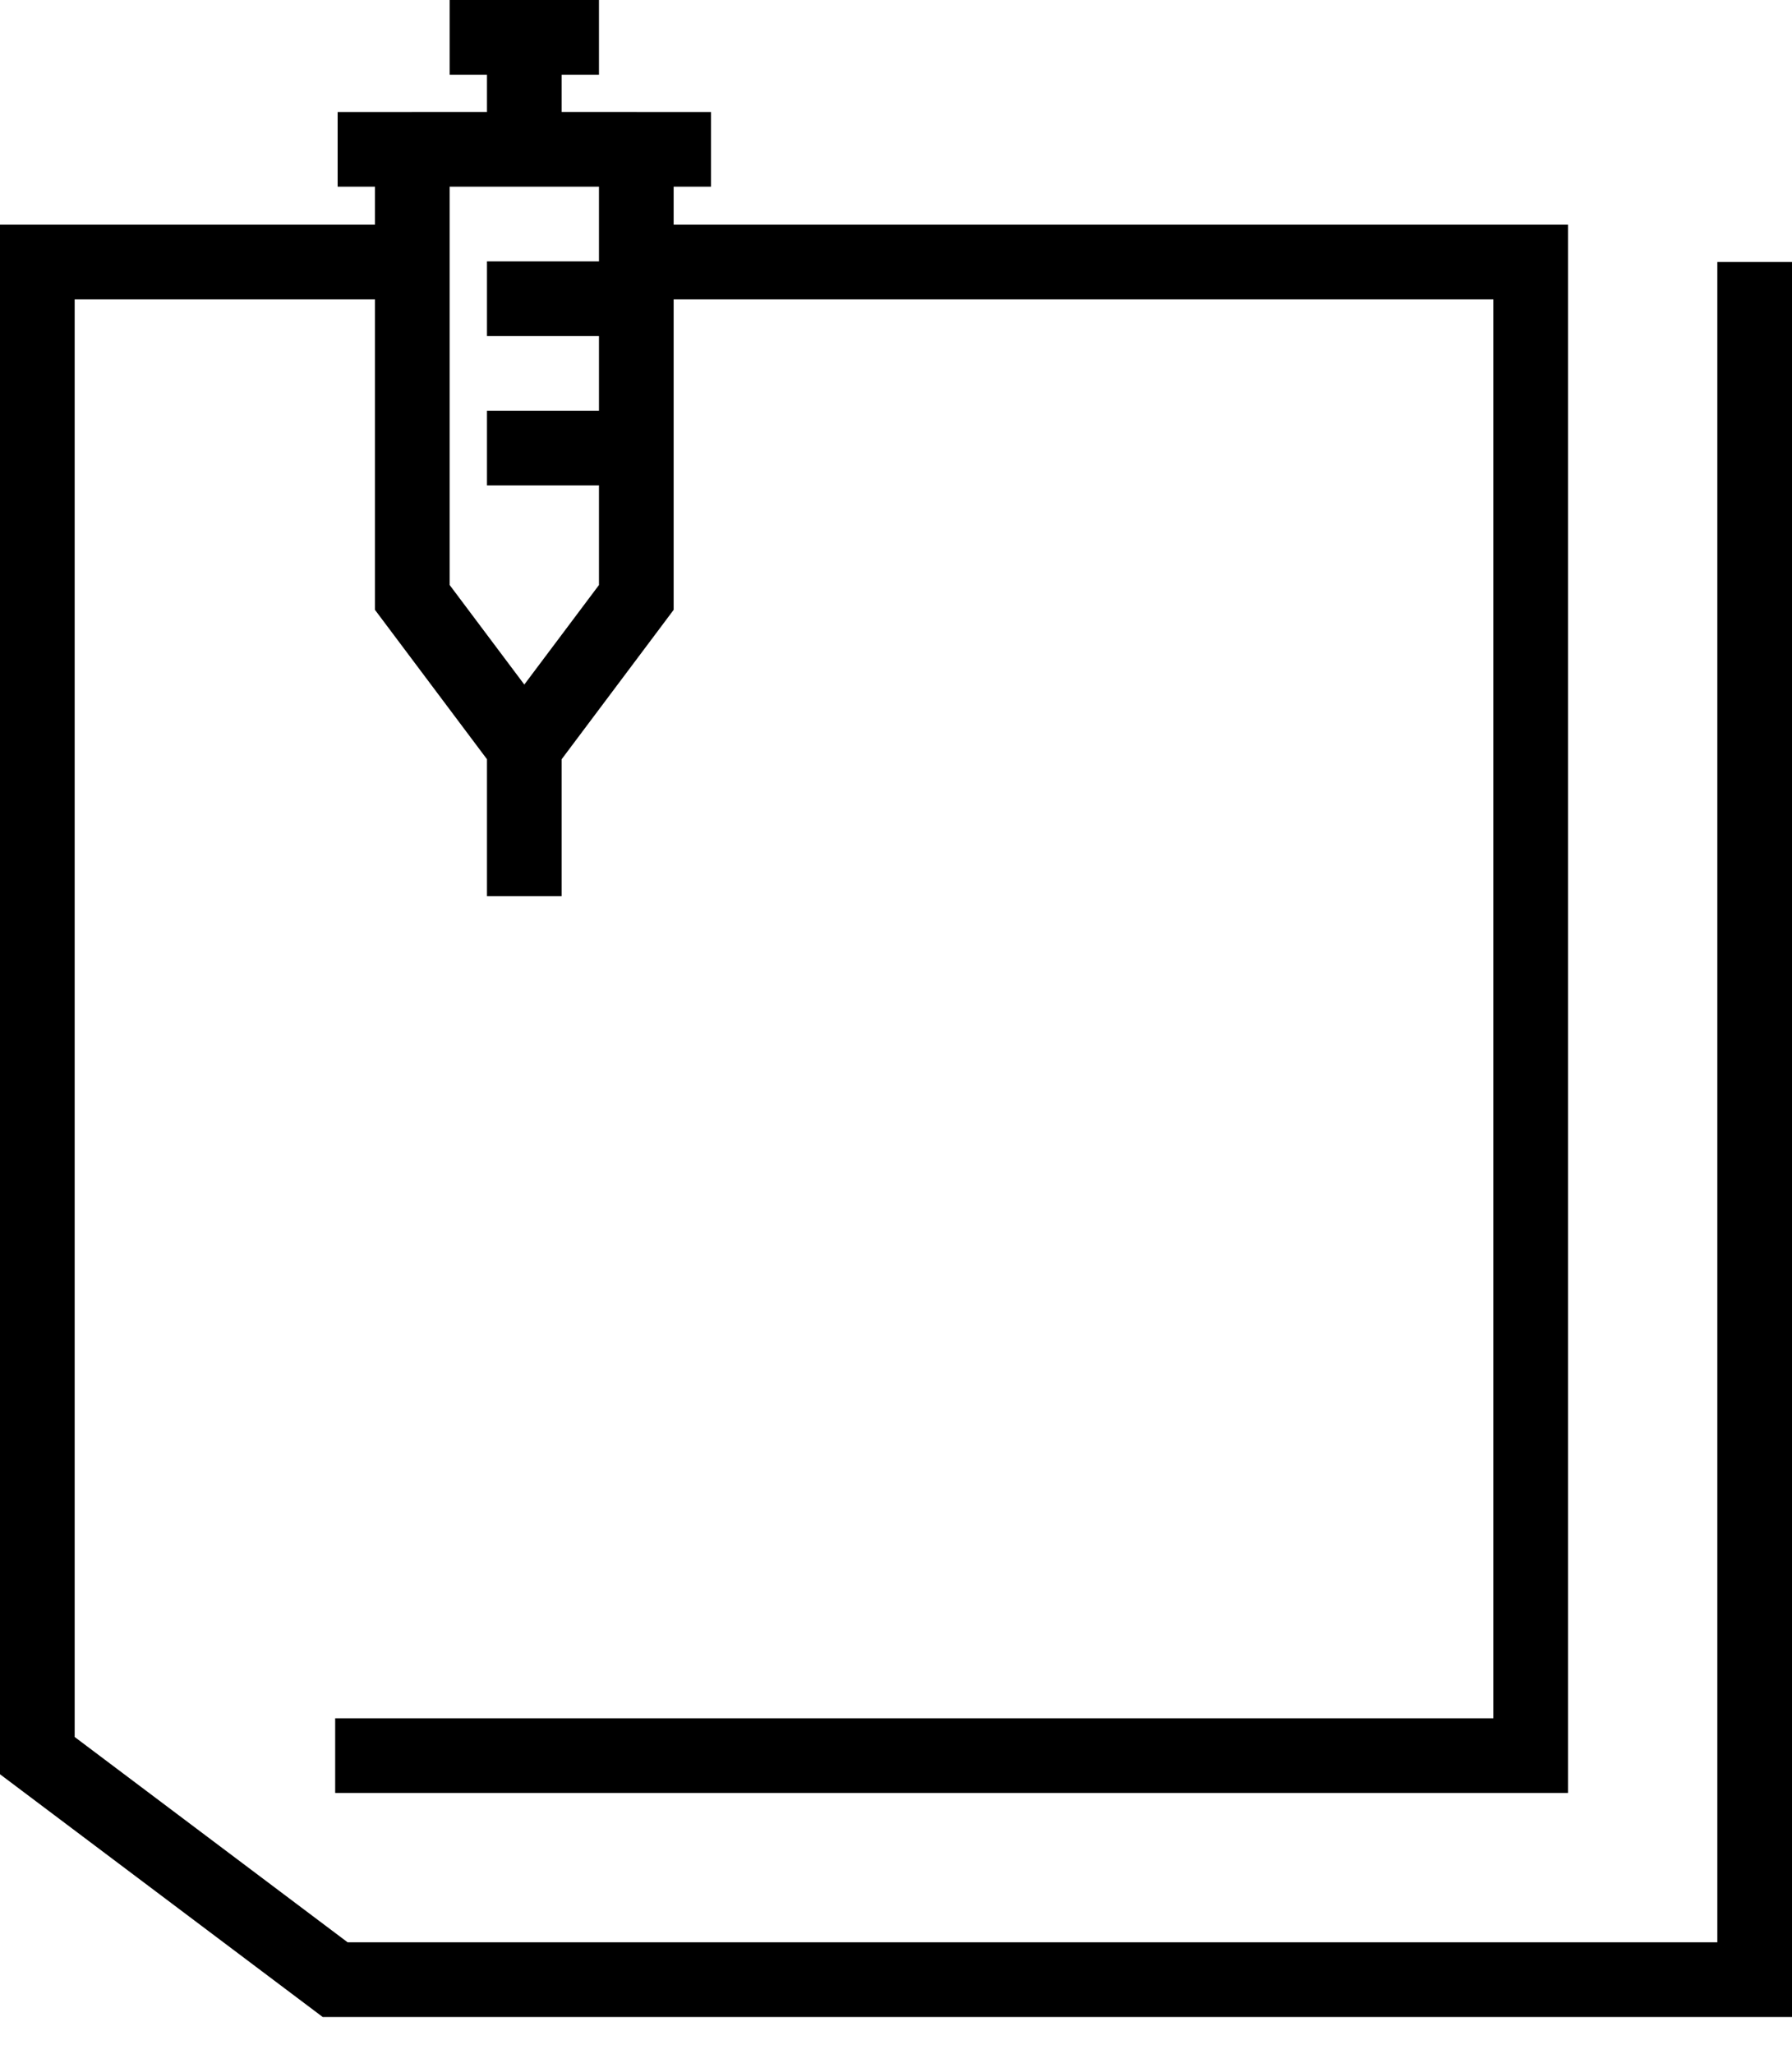 <?xml version="1.0" encoding="UTF-8"?>
<svg width="48px" height="55px" viewBox="0 0 48 55" version="1.1" xmlns="http://www.w3.org/2000/svg" xmlns:xlink="http://www.w3.org/1999/xlink">
    <!-- Generator: Sketch 57.1 (83088) - https://sketch.com -->
    <title>Icons/Facets/Bleed Manuals</title>
    <desc>Created with Sketch.</desc>
    <g id="Batch-3-–-Desktop" stroke="none" stroke-width="1" fill="none" fill-rule="evenodd">
        <g id="T10-–-Resource-List-–-Desktop" transform="translate(-613, -285)" fill="#000000" fill-rule="nonzero">
            <g id="Facets" transform="translate(242, 284)">
                <g id="Bleed-Manuals" transform="translate(332, 0)">
                    <g id="Icons/Facets/Bleed-Manuals" transform="translate(39, 0)">
                        <path d="M16.044,1 L16.044,3 L15.044,3 L15.044,3.999 L18.044,4 L18.044,4 L19.044,4 L19.044,6 L18.044,6 L18.044,7.017 L42,7.017 L42,49.017 L8.978,49.017 L8.978,47.017 L40,47.017 L40,9.017 L18.044,9.017 L18.044,17.333 L15.044,21.333 L15.044,25 L13.044,25 L13.044,21.333 L10.044,17.333 L10.044,9.017 L2,9.017 L2,47.518 L9.312,53.017 L46,53.017 L46,8.017 L48,8.017 L48,55.017 L8.644,55.017 L-2.27373675e-13,48.516 L-2.27373675e-13,7.017 L10.044,7.017 L10.044,6 L9.044,6 L9.044,4 L10.044,4 L10.044,4 L13.044,3.999 L13.044,3 L12.044,3 L12.044,1 L16.044,1 Z M16.044,6 L12.044,6 L12.044,16.667 L14.044,19.333 L16.044,16.667 L16.044,13.999 L13.044,13.999 L13.044,11.999 L16.044,11.999 L16.044,10 L13.044,10 L13.044,8 L16.044,8 L16.044,6 Z" id="Bleed-Manuals"></path>
                    </g>
                </g>
            </g>
        </g>
    </g>
</svg>